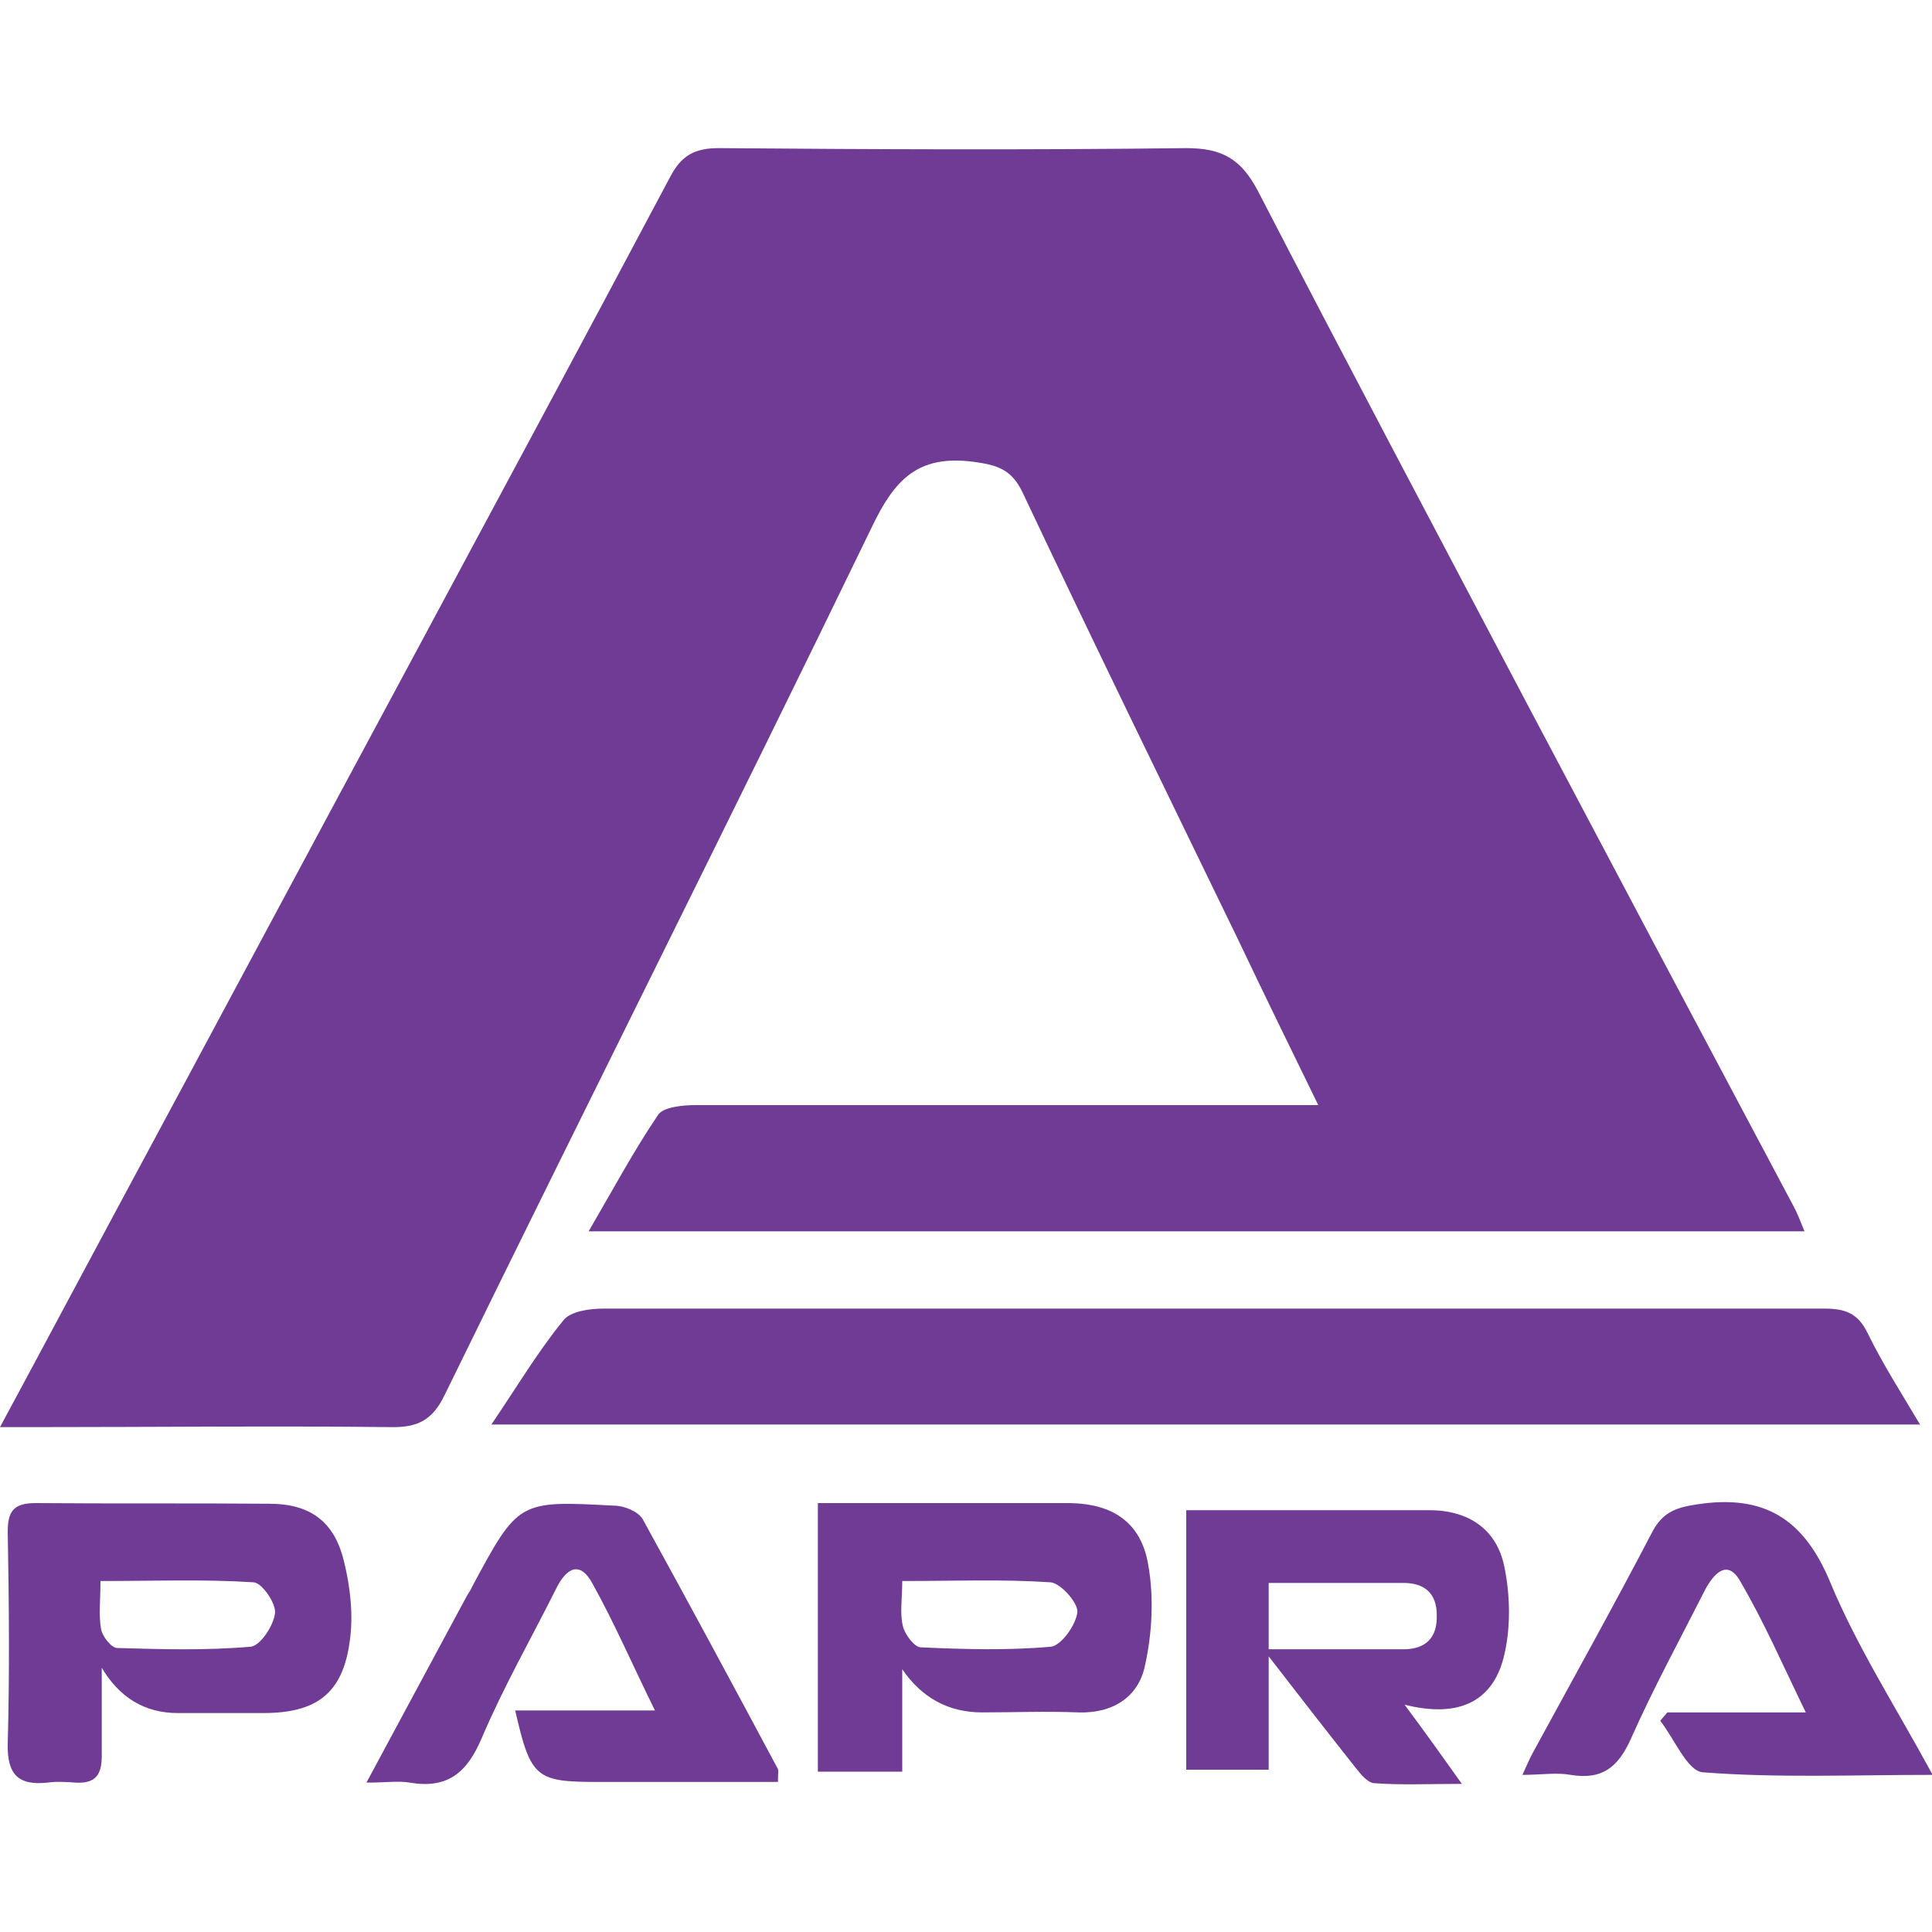 <?xml version="1.0" encoding="UTF-8"?> <svg xmlns="http://www.w3.org/2000/svg" id="Layer_2" data-name="Layer 2" viewBox="0 0 30 30"><defs><style> .cls-1 { fill: #6f3b95; } </style></defs><path class="cls-1" d="M28.02,19.12H9.14c.38-.65.7-1.25,1.08-1.81.08-.12.38-.15.58-.15,2.96,0,5.91,0,8.87,0,.23,0,.45,0,.8,0-.45-.92-.85-1.74-1.24-2.56-1.12-2.31-2.25-4.62-3.35-6.95-.17-.36-.39-.43-.77-.48-.86-.11-1.22.28-1.57,1.01-2.18,4.5-4.43,8.97-6.63,13.47-.19.4-.42.52-.85.51-1.82-.02-3.63,0-5.45,0-.17,0-.35,0-.61,0,.62-1.15,1.2-2.24,1.78-3.32,1.49-2.77,2.97-5.54,4.46-8.31,1.39-2.59,2.79-5.19,4.17-7.79.17-.32.37-.44.75-.44,2.42.02,4.84.03,7.26,0,.56,0,.85.17,1.11.66,1.36,2.63,2.75,5.25,4.13,7.87,1.39,2.63,2.79,5.27,4.19,7.9.06.11.1.22.17.39Z"></path><path class="cls-1" d="M29.82,22.12H7.63c.4-.59.72-1.13,1.12-1.62.11-.14.41-.18.62-.18,5.18,0,10.36,0,15.54,0,1.14,0,2.28,0,3.42,0,.32,0,.52.07.67.38.24.49.53.94.82,1.43Z"></path><path class="cls-1" d="M1.58,25.87c0,.55,0,.98,0,1.4,0,.29-.1.43-.41.41-.14-.01-.29-.02-.43,0-.46.05-.63-.13-.62-.6.03-1.1.02-2.2,0-3.3,0-.32.1-.44.43-.44,1.21.01,2.42,0,3.63.01.63,0,1.01.27,1.16.89.1.4.15.85.09,1.25-.11.81-.52,1.11-1.34,1.11-.44,0-.89,0-1.33,0q-.77,0-1.19-.72ZM1.56,24.56c0,.29-.03.52.01.74.02.11.16.29.25.29.69.02,1.38.04,2.07-.02.15-.01.36-.33.38-.52.02-.15-.2-.47-.33-.48-.77-.05-1.55-.02-2.38-.02Z"></path><path class="cls-1" d="M19.7,25.71v1.77h-1.28v-4.03c.57,0,1.13,0,1.69,0,.69,0,1.39,0,2.08,0,.61,0,1.05.29,1.17.88.09.44.1.93,0,1.36-.16.71-.68,1-1.55.78.35.47.59.81.89,1.23-.52,0-.94.02-1.35-.01-.11,0-.22-.14-.3-.24-.42-.53-.84-1.07-1.35-1.73ZM19.7,24.58v1.03c.71,0,1.4,0,2.09,0,.36,0,.53-.19.52-.53,0-.34-.19-.51-.55-.5-.66,0-1.32,0-2.07,0Z"></path><path class="cls-1" d="M14.01,25.92v1.59h-1.31v-4.17c.68,0,1.31,0,1.94,0,.66,0,1.32,0,1.97,0,.67.01,1.11.3,1.22.96.09.51.06,1.06-.05,1.56-.1.49-.5.75-1.04.73-.5-.02-1,0-1.49,0q-.78,0-1.24-.67ZM14.01,24.55c0,.28-.04.5.01.7.03.13.18.33.28.33.67.03,1.35.05,2.02-.01.16-.02.39-.34.41-.54.01-.14-.26-.45-.42-.46-.74-.05-1.49-.02-2.31-.02Z"></path><path class="cls-1" d="M5.69,27.68c.56-1.04,1.06-1.97,1.56-2.9.03-.05.06-.09.08-.14.72-1.34.72-1.34,2.21-1.26.15,0,.37.09.44.21.71,1.29,1.41,2.59,2.1,3.88.01.03,0,.07,0,.2h-1.03c-.59,0-1.17,0-1.76,0-.97,0-1.05-.06-1.29-1.11h2.17c-.35-.71-.63-1.36-.97-1.97-.2-.37-.41-.23-.56.07-.39.78-.82,1.53-1.16,2.33-.23.54-.53.79-1.12.69-.17-.03-.35,0-.66,0Z"></path><path class="cls-1" d="M30,27.56c-1.22,0-2.4.05-3.56-.04-.24-.02-.44-.52-.66-.8l.11-.13h2.15c-.36-.74-.65-1.41-1.02-2.04-.2-.35-.41-.11-.54.13-.39.77-.81,1.54-1.16,2.33-.2.44-.45.63-.93.55-.22-.04-.46,0-.75,0,.07-.15.11-.25.16-.34.62-1.14,1.25-2.27,1.85-3.42.16-.31.36-.39.7-.44,1.04-.16,1.66.22,2.07,1.21.42,1.01,1.02,1.94,1.59,2.99Z"></path></svg> 